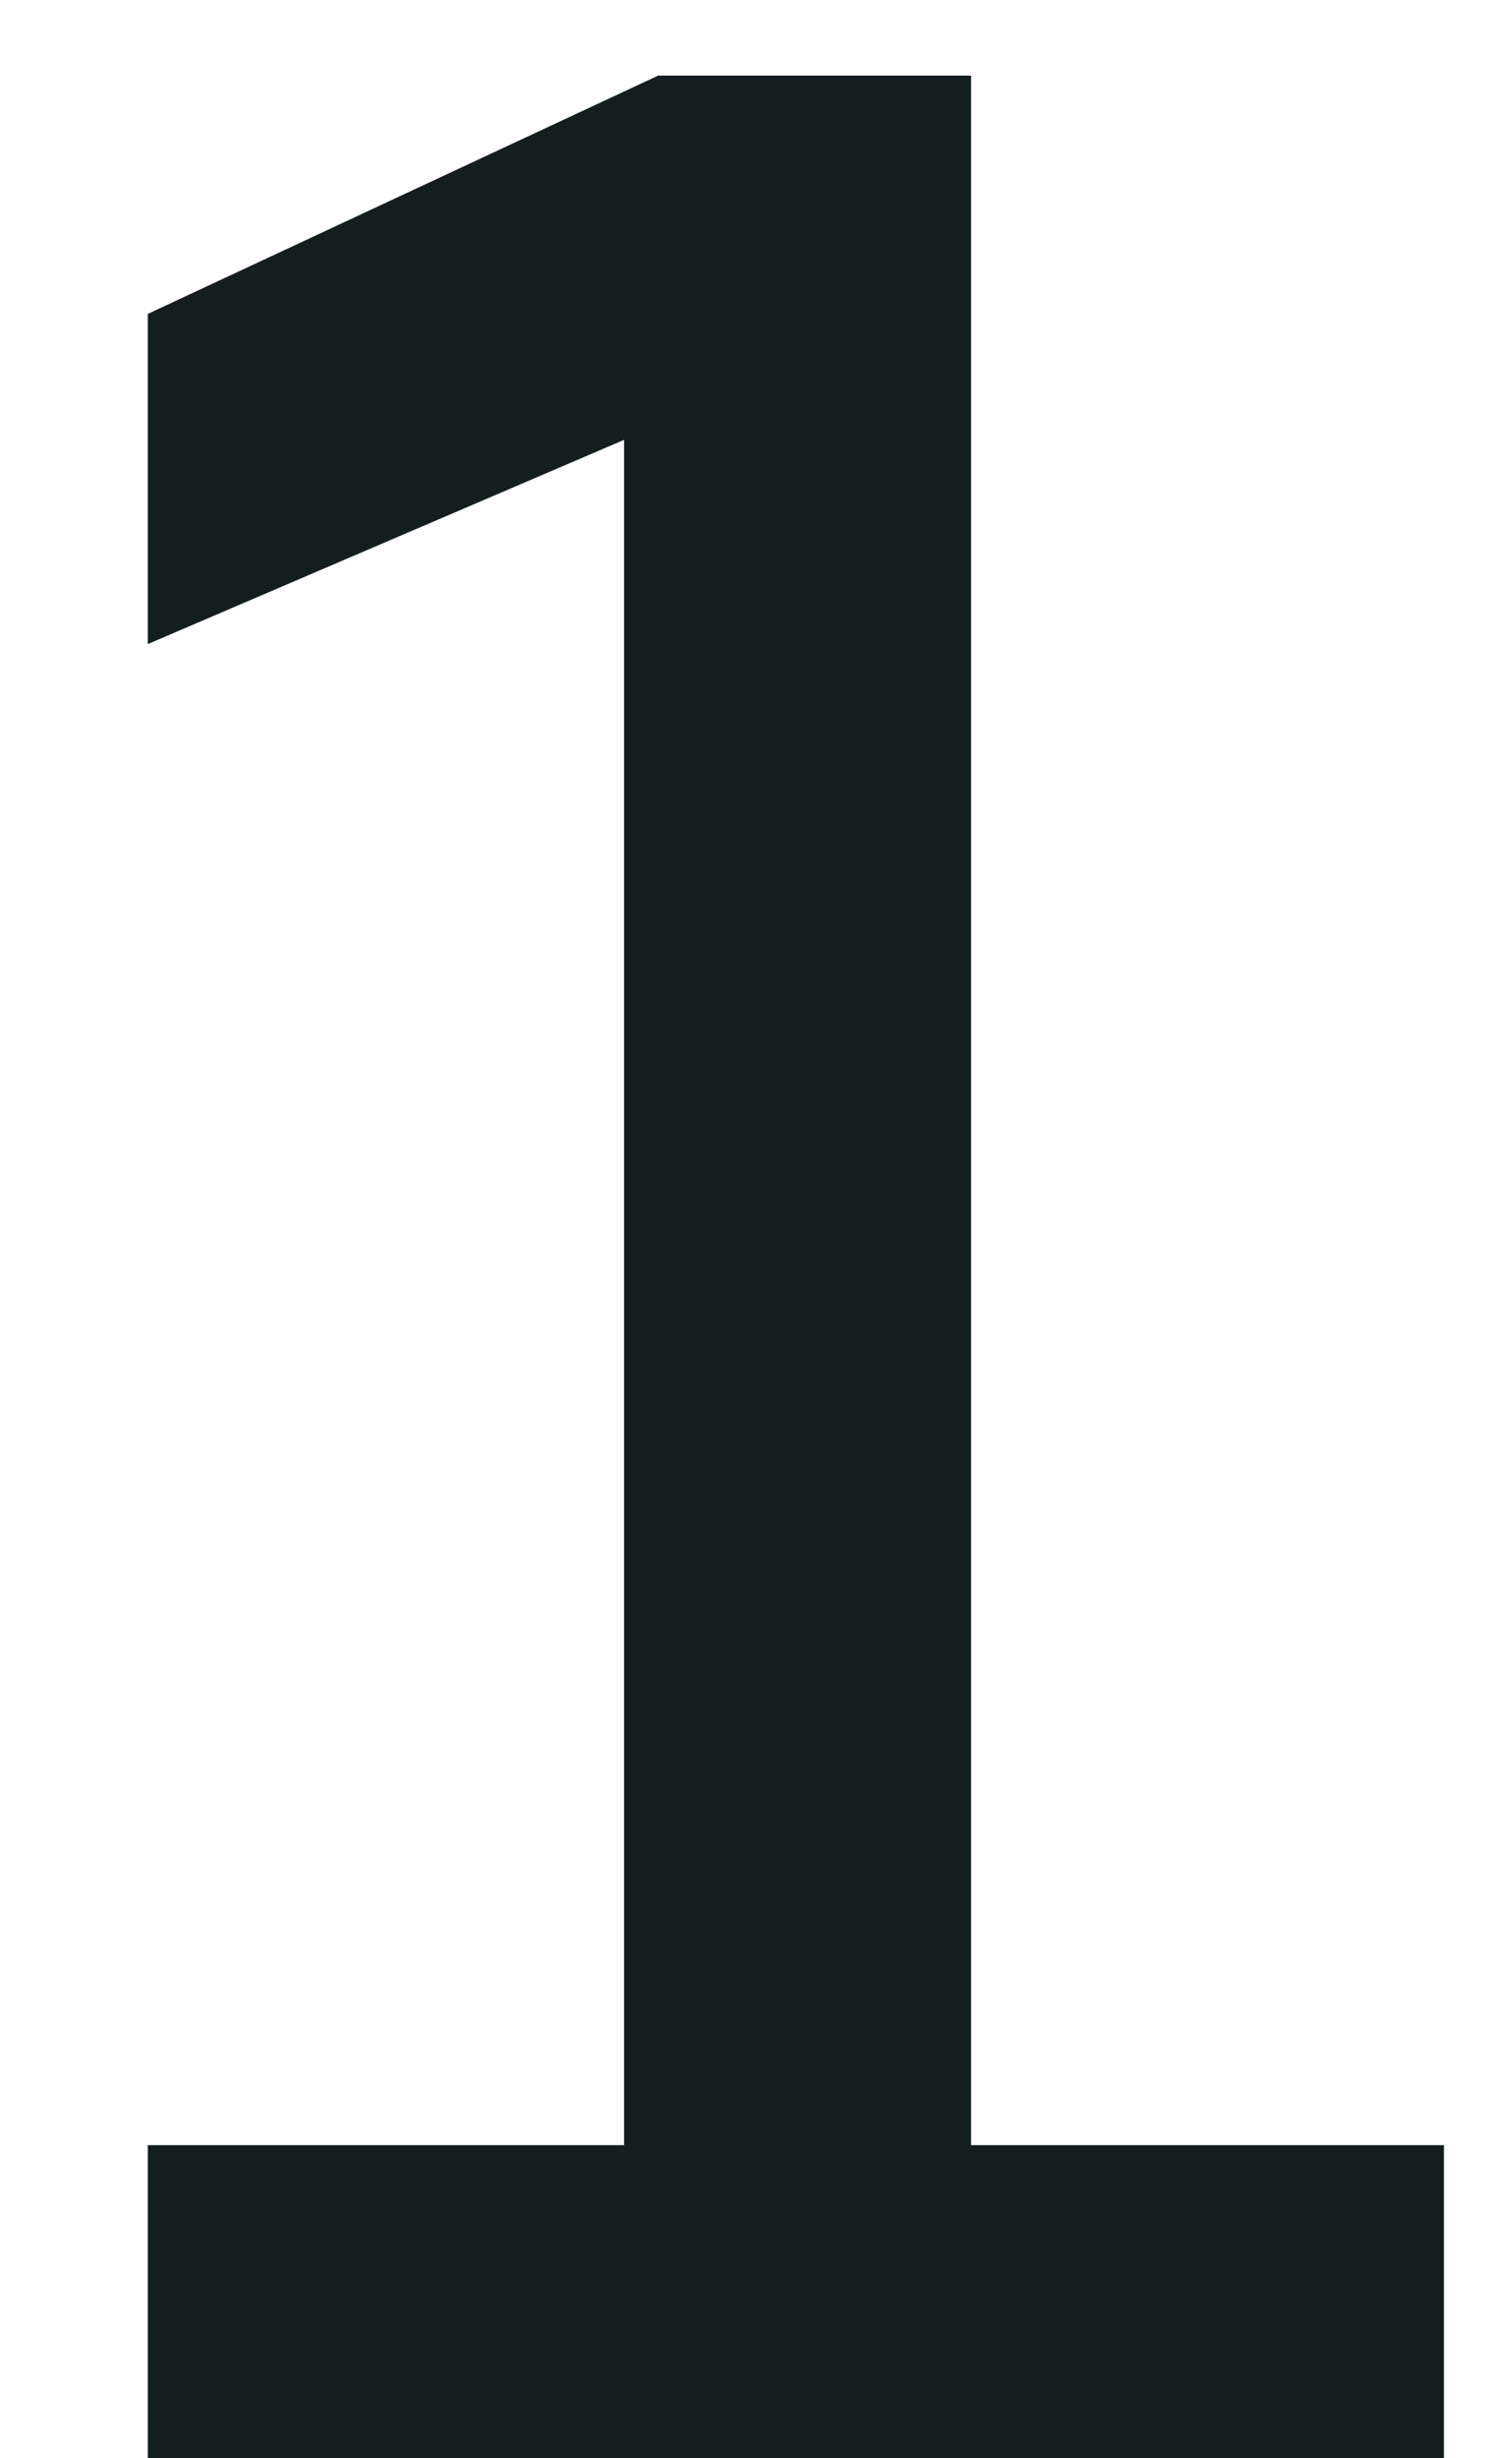 <svg width="8" height="13" viewBox="0 0 8 13" fill="none" xmlns="http://www.w3.org/2000/svg">
<path d="M7.64 13H0.782V11.344H3.302V2.326L0.782 3.406V1.66L3.482 0.4H5.138V11.344H7.64V13Z" fill="#141E1E"/>
</svg>
